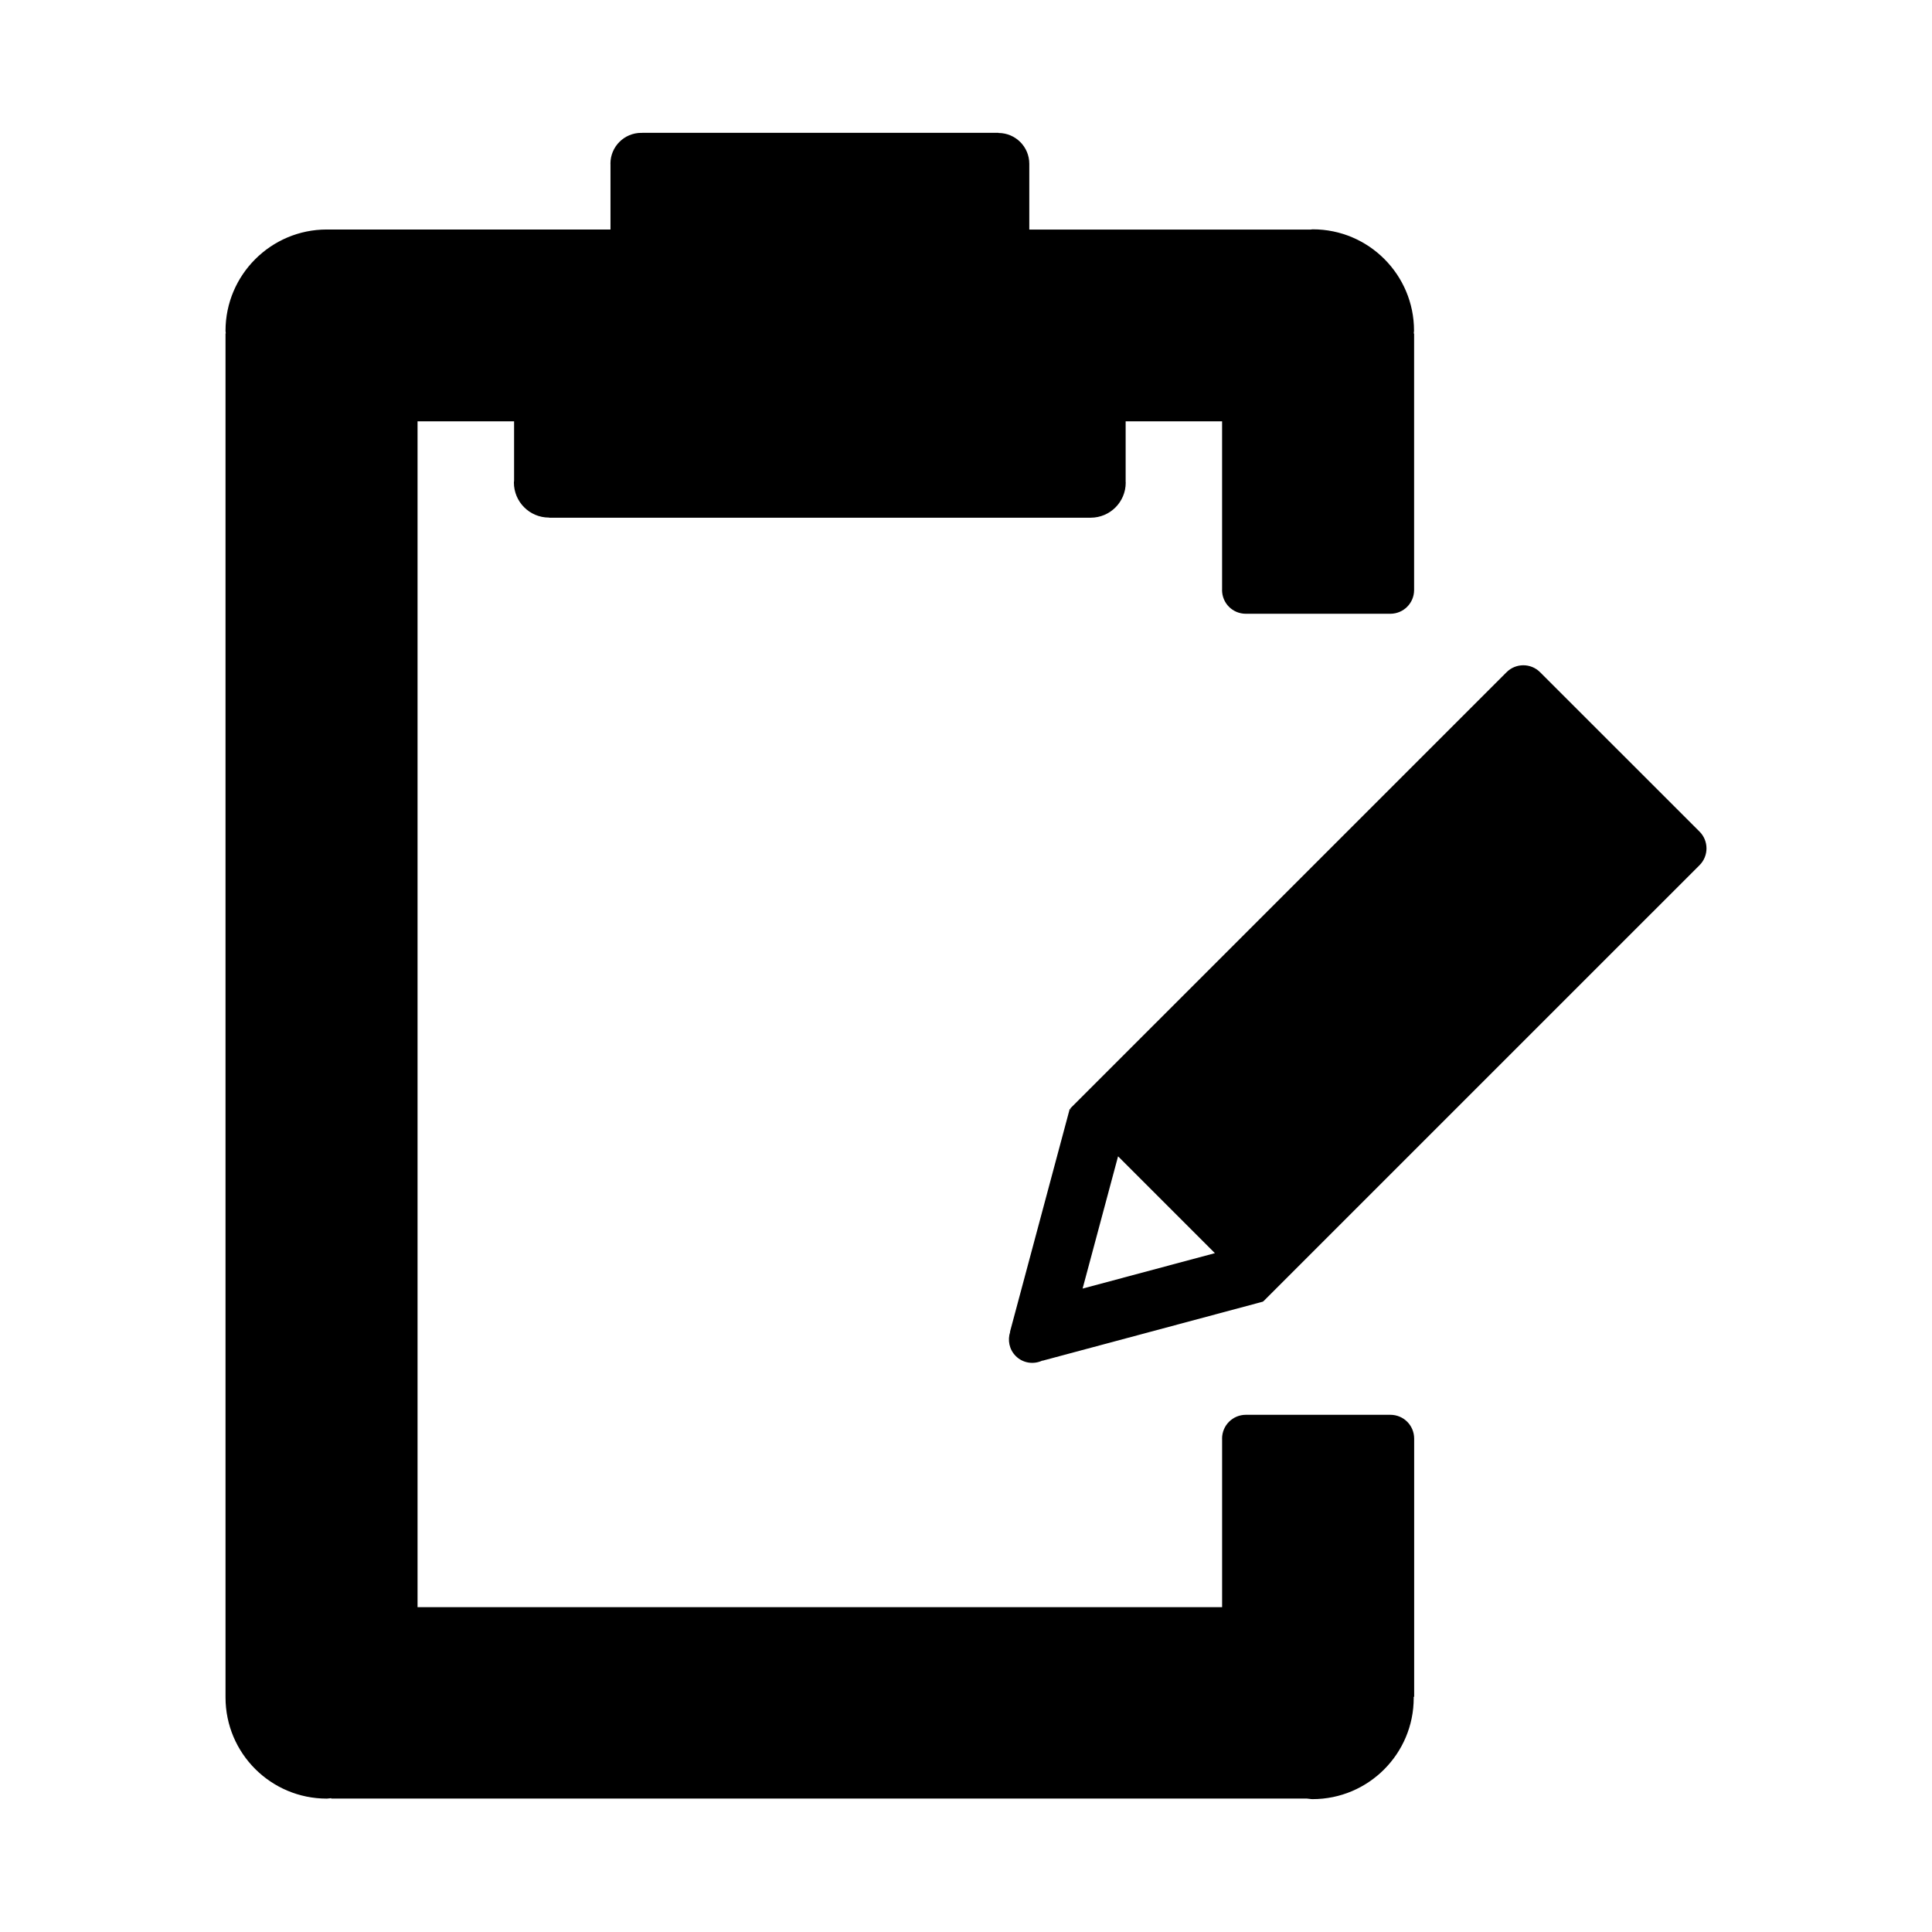 <?xml version="1.0" encoding="utf-8"?>

<!DOCTYPE svg PUBLIC "-//W3C//DTD SVG 1.1//EN" "http://www.w3.org/Graphics/SVG/1.1/DTD/svg11.dtd">

<svg fill="#000000" version="1.1" id="Layer_1" xmlns="http://www.w3.org/2000/svg" xmlns:xlink="http://www.w3.org/1999/xlink" 
	 width="800px" height="800px" viewBox="0 0 100 100" enable-background="new 0 0 100 100" xml:space="preserve">
<g>
	<path d="M87.969,43.045l-8.253-8.25c-0.478-0.481-1.26-0.481-1.738,0l-22.583,22.58l0.045,0.045l-0.072-0.02l-3.091,11.534
		l0.009,0.002c-0.14,0.425-0.053,0.908,0.286,1.249c0.376,0.379,0.929,0.451,1.383,0.237l0.002,0.009l11.415-3.059l-0.007-0.027
		l0.019,0.019l22.584-22.583C88.447,44.304,88.447,43.521,87.969,43.045z M56.035,66.697l1.836-6.846l5.012,5.012L56.035,66.697z"/>
	<path d="M71.967,73.23L71.967,73.23l-7.484,0v0c0,0-0.001,0-0.001,0c-0.68,0.003-1.225,0.548-1.228,1.229l0.002,0.012v8.715H21.612
		V21.809h4.997v3.069c-0.002,0.033-0.01,0.063-0.01,0.097c0,0.998,0.81,1.814,1.814,1.814c0.005,0,0.009-0.001,0.014-0.001v0.008
		h28.027c1.005-0.002,1.813-0.816,1.813-1.813c0-0.015-0.004-0.029-0.004-0.044v-3.13h4.992v8.718l-0.002,0.012
		c0.002,0.682,0.546,1.227,1.228,1.229h7.484h0.001c0.68-0.003,1.225-0.547,1.228-1.228h0V17.26h-0.019
		c0.001-0.049,0.015-0.095,0.015-0.145c0-2.893-2.346-5.245-5.241-5.245c-0.04,0-0.076,0.011-0.116,0.012H53.276V8.48h0l0-0.002
		c0-0.881-0.714-1.593-1.593-1.595V6.875h-18.45v0.006c-0.015,0-0.028-0.004-0.043-0.004c-0.88,0-1.594,0.713-1.594,1.594
		c0,0.01,0.003,0.02,0.003,0.03v3.38H16.935c-0.007,0-0.013-0.002-0.02-0.002c-2.893,0-5.242,2.354-5.242,5.243
		c0,0.047,0.013,0.09,0.014,0.137h-0.014v70.572h0.003c0,0.009-0.003,0.018-0.003,0.027c0,2.895,2.35,5.238,5.243,5.238
		c0.078,0,0.151-0.02,0.229-0.023v0.021h50.5c0.098,0.005,0.191,0.029,0.29,0.029c2.894,0,5.239-2.348,5.239-5.238
		c0-0.019-0.005-0.036-0.005-0.055h0.028V74.458h0l0,0C73.193,73.776,72.649,73.232,71.967,73.23z"/>
</g>
</svg>